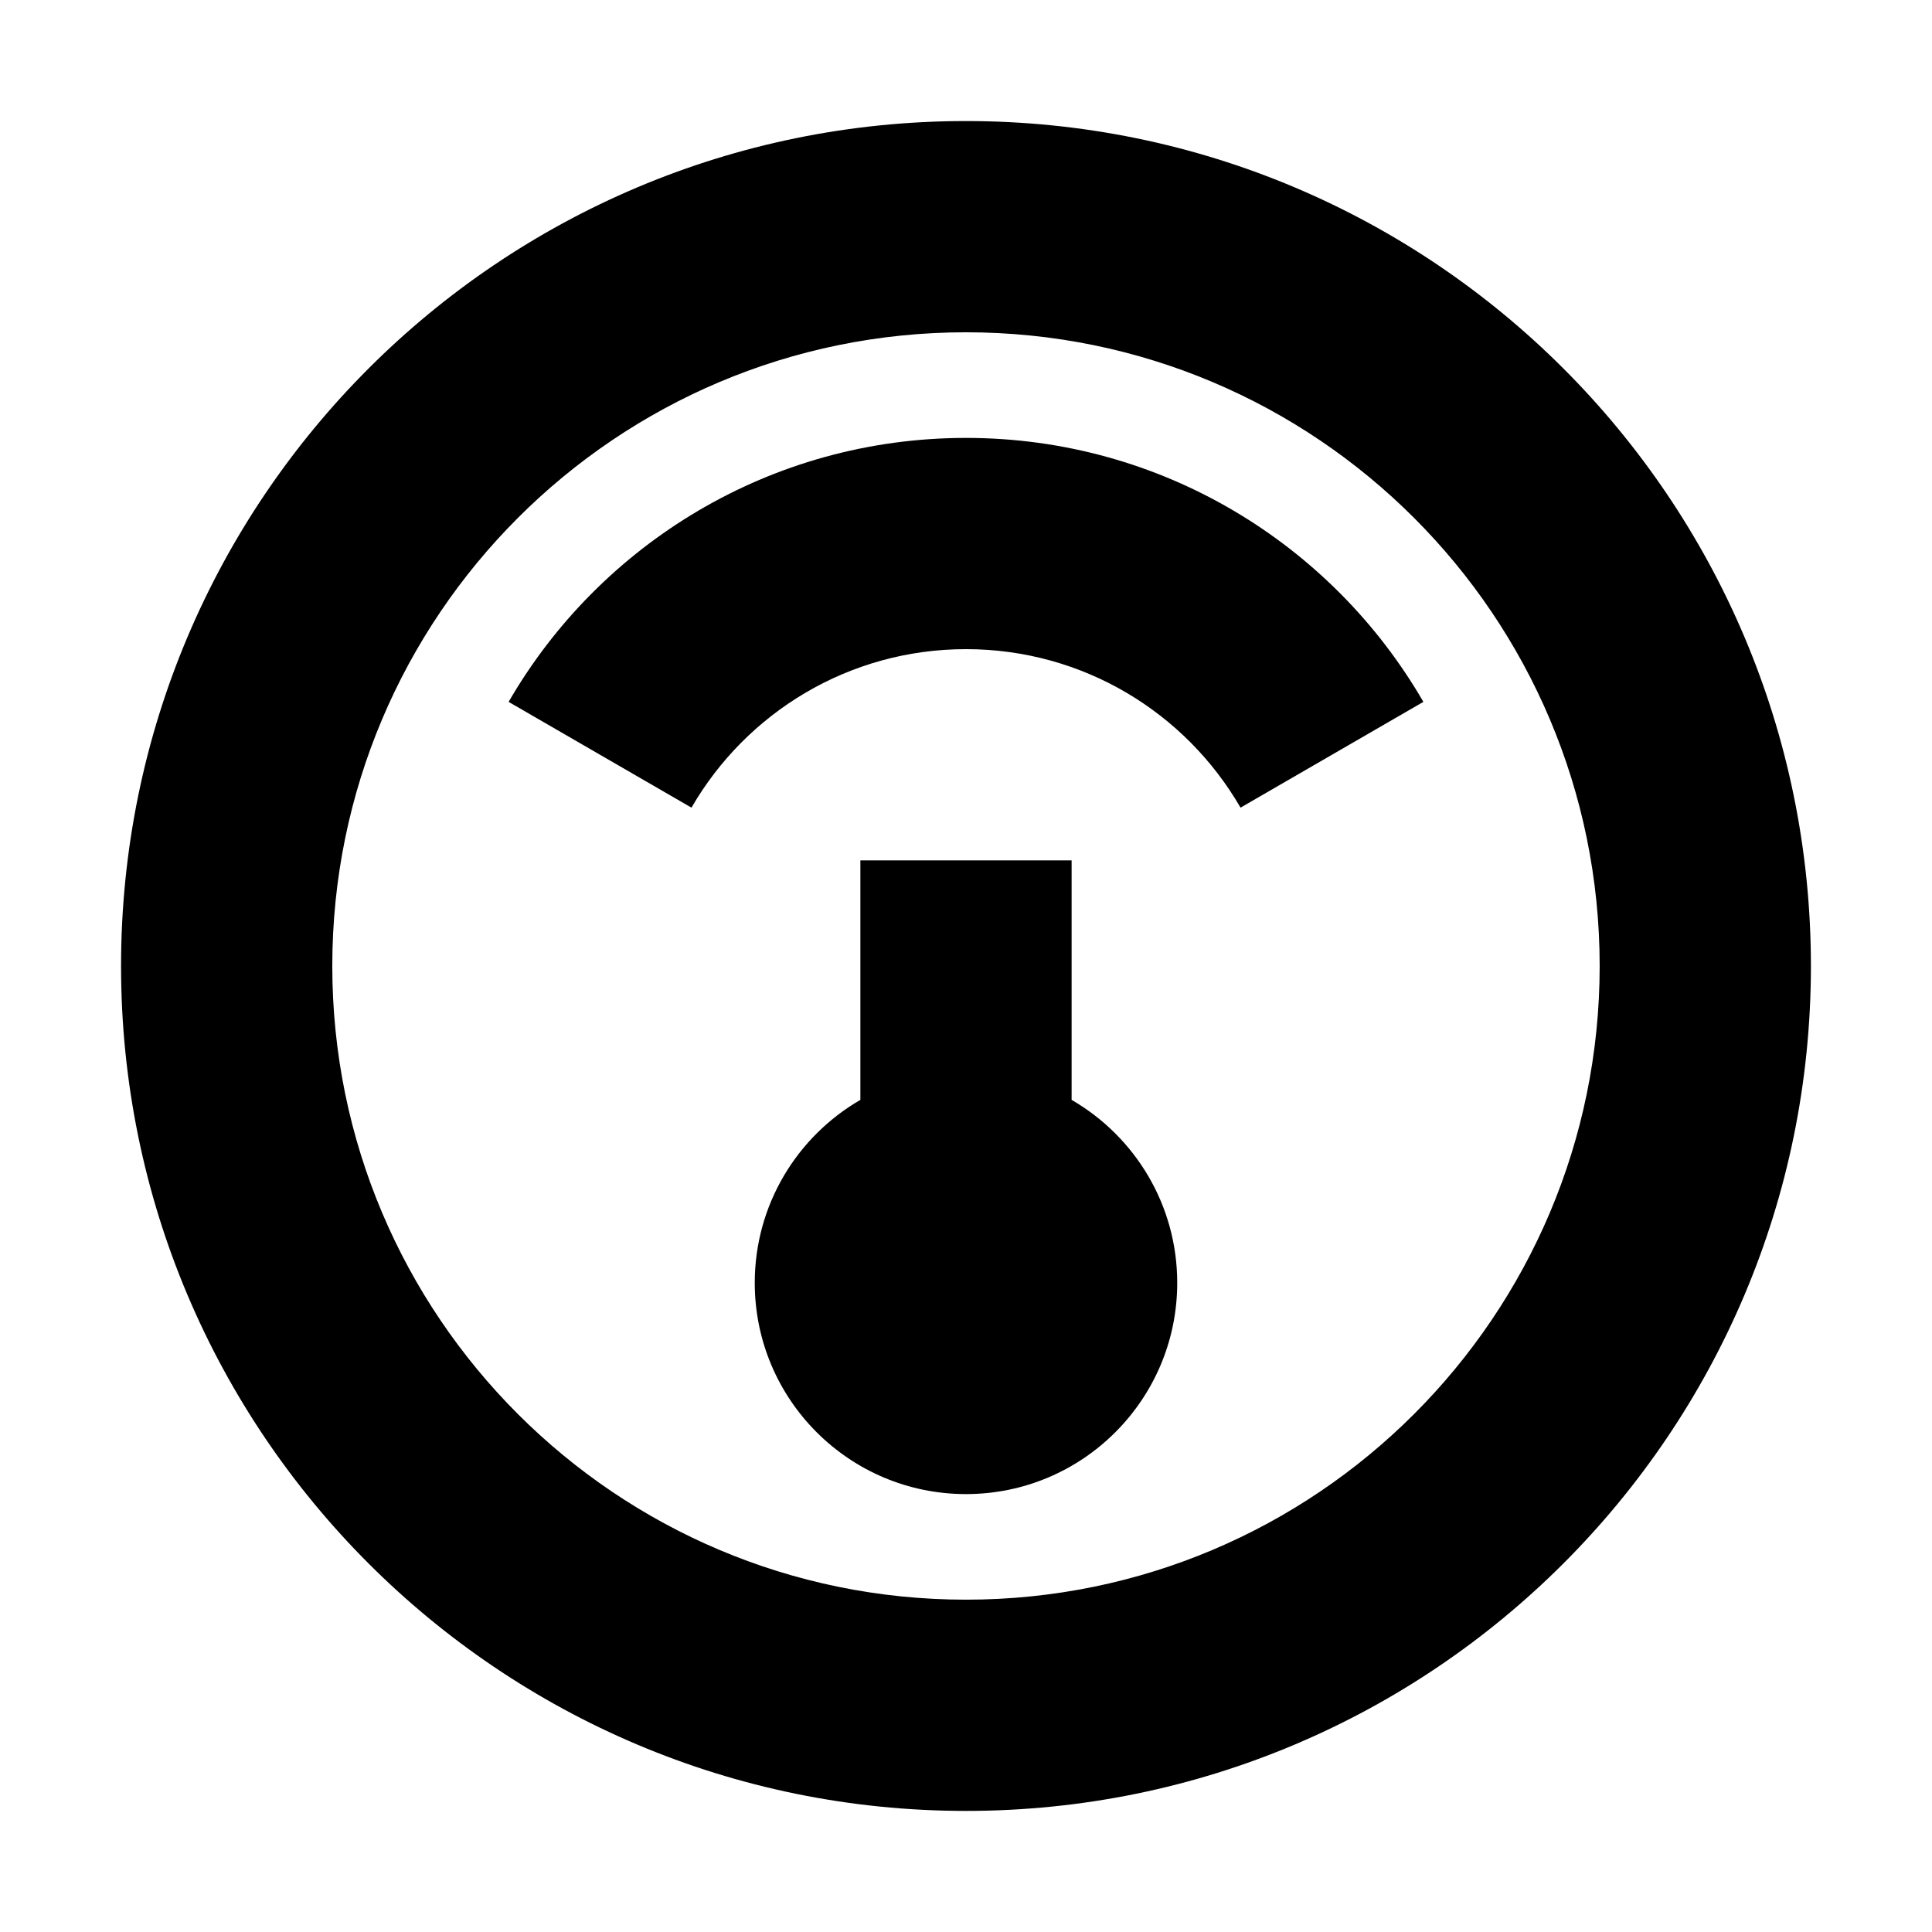 <?xml version="1.0" encoding="UTF-8"?>
<!-- Uploaded to: SVG Repo, www.svgrepo.com, Generator: SVG Repo Mixer Tools -->
<svg fill="#000000" width="800px" height="800px" version="1.1" viewBox="144 144 512 512" xmlns="http://www.w3.org/2000/svg">
 <path d="m400 232.06c-92.75 0-167.94 75.188-167.94 167.94 0 92.746 75.188 167.93 167.94 167.93 92.746 0 167.93-75.188 167.93-167.93 0-92.75-75.188-167.94-167.93-167.94zm-223.92 167.94c0-123.67 100.25-223.92 223.92-223.92 123.66 0 223.91 100.25 223.91 223.92 0 123.66-100.25 223.91-223.91 223.91-123.67 0-223.92-100.25-223.92-223.91zm223.92-83.969c-31.047 0-58.191 16.832-72.754 42.004l-48.457-28.031c24.156-41.758 69.375-69.953 121.21-69.953 51.832 0 97.051 28.195 121.21 69.953l-48.457 28.031c-14.559-25.172-41.707-42.004-72.75-42.004zm-27.992 119.45v-63.469h55.98v63.469c16.73 9.68 27.988 27.77 27.988 48.488 0 30.918-25.062 55.98-55.977 55.98-30.918 0-55.98-25.062-55.98-55.98 0-20.719 11.258-38.809 27.988-48.488z" fill-rule="evenodd"/>
</svg>